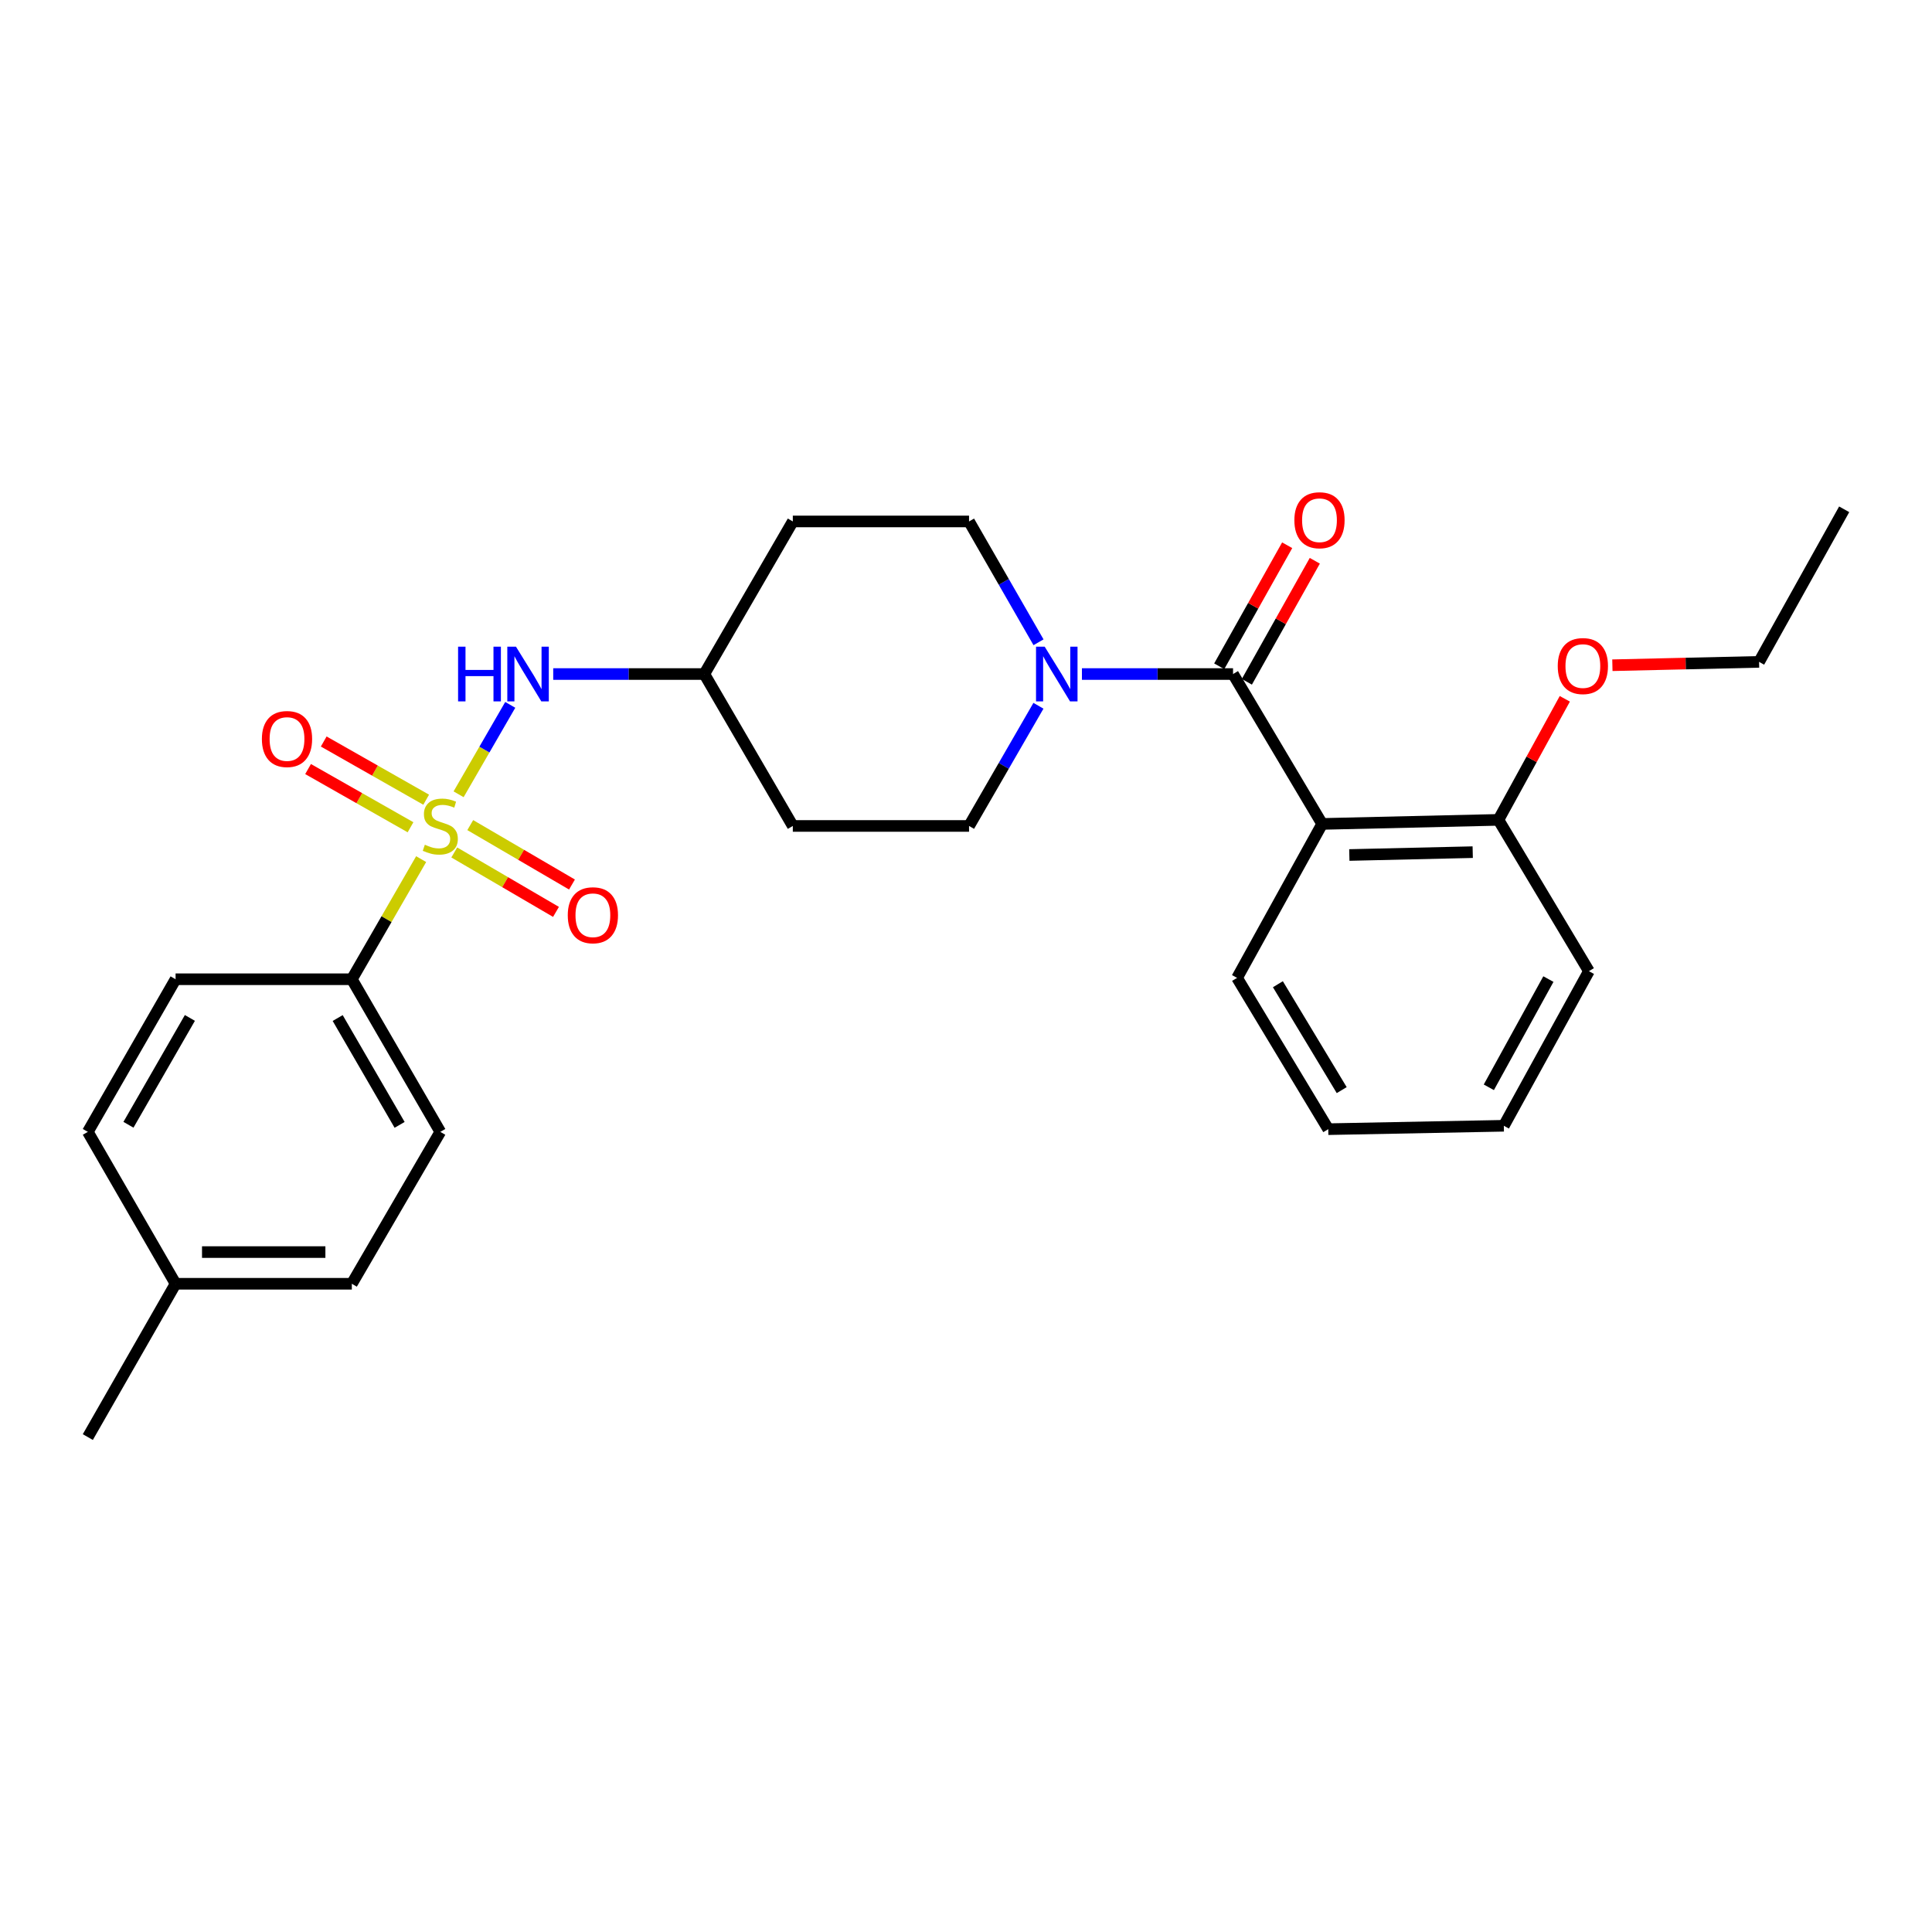 <?xml version='1.0' encoding='iso-8859-1'?>
<svg version='1.1' baseProfile='full'
              xmlns='http://www.w3.org/2000/svg'
                      xmlns:rdkit='http://www.rdkit.org/xml'
                      xmlns:xlink='http://www.w3.org/1999/xlink'
                  xml:space='preserve'
width='1000px' height='1000px' viewBox='0 0 1000 1000'>
<!-- END OF HEADER -->
<rect style='opacity:1.0;fill:#FFFFFF;stroke:none' width='1000' height='1000' x='0' y='0'> </rect>
<path class='bond-3' d='M 237.367,411.122 L 250.736,387.979' style='fill:none;fill-rule:evenodd;stroke:#CCCC00;stroke-width:6px;stroke-linecap:butt;stroke-linejoin:miter;stroke-opacity:1' />
<path class='bond-3' d='M 250.736,387.979 L 264.106,364.836' style='fill:none;fill-rule:evenodd;stroke:#0000FF;stroke-width:6px;stroke-linecap:butt;stroke-linejoin:miter;stroke-opacity:1' />
<path class='bond-4' d='M 217.989,444.682 L 200.048,475.769' style='fill:none;fill-rule:evenodd;stroke:#CCCC00;stroke-width:6px;stroke-linecap:butt;stroke-linejoin:miter;stroke-opacity:1' />
<path class='bond-4' d='M 200.048,475.769 L 182.107,506.855' style='fill:none;fill-rule:evenodd;stroke:#000000;stroke-width:6px;stroke-linecap:butt;stroke-linejoin:miter;stroke-opacity:1' />
<path class='bond-5' d='M 220.588,413.926 L 194.074,398.862' style='fill:none;fill-rule:evenodd;stroke:#CCCC00;stroke-width:6px;stroke-linecap:butt;stroke-linejoin:miter;stroke-opacity:1' />
<path class='bond-5' d='M 194.074,398.862 L 167.561,383.798' style='fill:none;fill-rule:evenodd;stroke:#FF0000;stroke-width:6px;stroke-linecap:butt;stroke-linejoin:miter;stroke-opacity:1' />
<path class='bond-5' d='M 212.485,428.188 L 185.971,413.124' style='fill:none;fill-rule:evenodd;stroke:#CCCC00;stroke-width:6px;stroke-linecap:butt;stroke-linejoin:miter;stroke-opacity:1' />
<path class='bond-5' d='M 185.971,413.124 L 159.458,398.059' style='fill:none;fill-rule:evenodd;stroke:#FF0000;stroke-width:6px;stroke-linecap:butt;stroke-linejoin:miter;stroke-opacity:1' />
<path class='bond-6' d='M 235.128,441.234 L 261.455,456.613' style='fill:none;fill-rule:evenodd;stroke:#CCCC00;stroke-width:6px;stroke-linecap:butt;stroke-linejoin:miter;stroke-opacity:1' />
<path class='bond-6' d='M 261.455,456.613 L 287.782,471.993' style='fill:none;fill-rule:evenodd;stroke:#FF0000;stroke-width:6px;stroke-linecap:butt;stroke-linejoin:miter;stroke-opacity:1' />
<path class='bond-6' d='M 243.401,427.07 L 269.729,442.45' style='fill:none;fill-rule:evenodd;stroke:#CCCC00;stroke-width:6px;stroke-linecap:butt;stroke-linejoin:miter;stroke-opacity:1' />
<path class='bond-6' d='M 269.729,442.45 L 296.056,457.83' style='fill:none;fill-rule:evenodd;stroke:#FF0000;stroke-width:6px;stroke-linecap:butt;stroke-linejoin:miter;stroke-opacity:1' />
<path class='bond-0' d='M 638.22,348.879 L 599.113,348.879' style='fill:none;fill-rule:evenodd;stroke:#000000;stroke-width:6px;stroke-linecap:butt;stroke-linejoin:miter;stroke-opacity:1' />
<path class='bond-0' d='M 599.113,348.879 L 560.005,348.879' style='fill:none;fill-rule:evenodd;stroke:#0000FF;stroke-width:6px;stroke-linecap:butt;stroke-linejoin:miter;stroke-opacity:1' />
<path class='bond-1' d='M 638.22,348.879 L 684.348,426.464' style='fill:none;fill-rule:evenodd;stroke:#000000;stroke-width:6px;stroke-linecap:butt;stroke-linejoin:miter;stroke-opacity:1' />
<path class='bond-8' d='M 645.371,352.895 L 662.958,321.572' style='fill:none;fill-rule:evenodd;stroke:#000000;stroke-width:6px;stroke-linecap:butt;stroke-linejoin:miter;stroke-opacity:1' />
<path class='bond-8' d='M 662.958,321.572 L 680.544,290.25' style='fill:none;fill-rule:evenodd;stroke:#FF0000;stroke-width:6px;stroke-linecap:butt;stroke-linejoin:miter;stroke-opacity:1' />
<path class='bond-8' d='M 631.069,344.864 L 648.655,313.542' style='fill:none;fill-rule:evenodd;stroke:#000000;stroke-width:6px;stroke-linecap:butt;stroke-linejoin:miter;stroke-opacity:1' />
<path class='bond-8' d='M 648.655,313.542 L 666.241,282.219' style='fill:none;fill-rule:evenodd;stroke:#FF0000;stroke-width:6px;stroke-linecap:butt;stroke-linejoin:miter;stroke-opacity:1' />
<path class='bond-7' d='M 684.348,426.464 L 775.583,424.359' style='fill:none;fill-rule:evenodd;stroke:#000000;stroke-width:6px;stroke-linecap:butt;stroke-linejoin:miter;stroke-opacity:1' />
<path class='bond-7' d='M 698.411,442.547 L 762.276,441.073' style='fill:none;fill-rule:evenodd;stroke:#000000;stroke-width:6px;stroke-linecap:butt;stroke-linejoin:miter;stroke-opacity:1' />
<path class='bond-16' d='M 684.348,426.464 L 640.307,506.154' style='fill:none;fill-rule:evenodd;stroke:#000000;stroke-width:6px;stroke-linecap:butt;stroke-linejoin:miter;stroke-opacity:1' />
<path class='bond-2' d='M 537.534,332.442 L 519.555,301.171' style='fill:none;fill-rule:evenodd;stroke:#0000FF;stroke-width:6px;stroke-linecap:butt;stroke-linejoin:miter;stroke-opacity:1' />
<path class='bond-2' d='M 519.555,301.171 L 501.576,269.901' style='fill:none;fill-rule:evenodd;stroke:#000000;stroke-width:6px;stroke-linecap:butt;stroke-linejoin:miter;stroke-opacity:1' />
<path class='bond-28' d='M 537.497,365.309 L 519.537,396.411' style='fill:none;fill-rule:evenodd;stroke:#0000FF;stroke-width:6px;stroke-linecap:butt;stroke-linejoin:miter;stroke-opacity:1' />
<path class='bond-28' d='M 519.537,396.411 L 501.576,427.512' style='fill:none;fill-rule:evenodd;stroke:#000000;stroke-width:6px;stroke-linecap:butt;stroke-linejoin:miter;stroke-opacity:1' />
<path class='bond-11' d='M 286.345,348.879 L 325.448,348.879' style='fill:none;fill-rule:evenodd;stroke:#0000FF;stroke-width:6px;stroke-linecap:butt;stroke-linejoin:miter;stroke-opacity:1' />
<path class='bond-11' d='M 325.448,348.879 L 364.55,348.879' style='fill:none;fill-rule:evenodd;stroke:#000000;stroke-width:6px;stroke-linecap:butt;stroke-linejoin:miter;stroke-opacity:1' />
<path class='bond-14' d='M 182.107,506.855 L 227.898,585.852' style='fill:none;fill-rule:evenodd;stroke:#000000;stroke-width:6px;stroke-linecap:butt;stroke-linejoin:miter;stroke-opacity:1' />
<path class='bond-14' d='M 174.785,526.931 L 206.838,582.229' style='fill:none;fill-rule:evenodd;stroke:#000000;stroke-width:6px;stroke-linecap:butt;stroke-linejoin:miter;stroke-opacity:1' />
<path class='bond-15' d='M 182.107,506.855 L 90.881,506.855' style='fill:none;fill-rule:evenodd;stroke:#000000;stroke-width:6px;stroke-linecap:butt;stroke-linejoin:miter;stroke-opacity:1' />
<path class='bond-20' d='M 775.583,424.359 L 792.765,393.03' style='fill:none;fill-rule:evenodd;stroke:#000000;stroke-width:6px;stroke-linecap:butt;stroke-linejoin:miter;stroke-opacity:1' />
<path class='bond-20' d='M 792.765,393.03 L 809.946,361.702' style='fill:none;fill-rule:evenodd;stroke:#FF0000;stroke-width:6px;stroke-linecap:butt;stroke-linejoin:miter;stroke-opacity:1' />
<path class='bond-21' d='M 775.583,424.359 L 822.422,502.673' style='fill:none;fill-rule:evenodd;stroke:#000000;stroke-width:6px;stroke-linecap:butt;stroke-linejoin:miter;stroke-opacity:1' />
<path class='bond-9' d='M 501.576,269.901 L 410.359,269.901' style='fill:none;fill-rule:evenodd;stroke:#000000;stroke-width:6px;stroke-linecap:butt;stroke-linejoin:miter;stroke-opacity:1' />
<path class='bond-10' d='M 501.576,427.512 L 410.359,427.512' style='fill:none;fill-rule:evenodd;stroke:#000000;stroke-width:6px;stroke-linecap:butt;stroke-linejoin:miter;stroke-opacity:1' />
<path class='bond-12' d='M 364.55,348.879 L 410.359,427.512' style='fill:none;fill-rule:evenodd;stroke:#000000;stroke-width:6px;stroke-linecap:butt;stroke-linejoin:miter;stroke-opacity:1' />
<path class='bond-13' d='M 364.55,348.879 L 410.359,269.901' style='fill:none;fill-rule:evenodd;stroke:#000000;stroke-width:6px;stroke-linecap:butt;stroke-linejoin:miter;stroke-opacity:1' />
<path class='bond-18' d='M 227.898,585.852 L 182.107,664.476' style='fill:none;fill-rule:evenodd;stroke:#000000;stroke-width:6px;stroke-linecap:butt;stroke-linejoin:miter;stroke-opacity:1' />
<path class='bond-17' d='M 90.881,506.855 L 45.455,585.852' style='fill:none;fill-rule:evenodd;stroke:#000000;stroke-width:6px;stroke-linecap:butt;stroke-linejoin:miter;stroke-opacity:1' />
<path class='bond-17' d='M 98.286,526.882 L 66.488,582.18' style='fill:none;fill-rule:evenodd;stroke:#000000;stroke-width:6px;stroke-linecap:butt;stroke-linejoin:miter;stroke-opacity:1' />
<path class='bond-24' d='M 640.307,506.154 L 687.501,584.458' style='fill:none;fill-rule:evenodd;stroke:#000000;stroke-width:6px;stroke-linecap:butt;stroke-linejoin:miter;stroke-opacity:1' />
<path class='bond-24' d='M 661.434,509.432 L 694.47,564.246' style='fill:none;fill-rule:evenodd;stroke:#000000;stroke-width:6px;stroke-linecap:butt;stroke-linejoin:miter;stroke-opacity:1' />
<path class='bond-19' d='M 45.455,585.852 L 90.881,664.476' style='fill:none;fill-rule:evenodd;stroke:#000000;stroke-width:6px;stroke-linecap:butt;stroke-linejoin:miter;stroke-opacity:1' />
<path class='bond-27' d='M 182.107,664.476 L 90.881,664.476' style='fill:none;fill-rule:evenodd;stroke:#000000;stroke-width:6px;stroke-linecap:butt;stroke-linejoin:miter;stroke-opacity:1' />
<path class='bond-27' d='M 168.423,648.073 L 104.565,648.073' style='fill:none;fill-rule:evenodd;stroke:#000000;stroke-width:6px;stroke-linecap:butt;stroke-linejoin:miter;stroke-opacity:1' />
<path class='bond-23' d='M 90.881,664.476 L 45.455,743.828' style='fill:none;fill-rule:evenodd;stroke:#000000;stroke-width:6px;stroke-linecap:butt;stroke-linejoin:miter;stroke-opacity:1' />
<path class='bond-22' d='M 834.568,344.32 L 872.532,343.451' style='fill:none;fill-rule:evenodd;stroke:#FF0000;stroke-width:6px;stroke-linecap:butt;stroke-linejoin:miter;stroke-opacity:1' />
<path class='bond-22' d='M 872.532,343.451 L 910.495,342.583' style='fill:none;fill-rule:evenodd;stroke:#000000;stroke-width:6px;stroke-linecap:butt;stroke-linejoin:miter;stroke-opacity:1' />
<path class='bond-29' d='M 822.422,502.673 L 778.381,582.7' style='fill:none;fill-rule:evenodd;stroke:#000000;stroke-width:6px;stroke-linecap:butt;stroke-linejoin:miter;stroke-opacity:1' />
<path class='bond-29' d='M 801.445,506.768 L 770.617,562.787' style='fill:none;fill-rule:evenodd;stroke:#000000;stroke-width:6px;stroke-linecap:butt;stroke-linejoin:miter;stroke-opacity:1' />
<path class='bond-25' d='M 910.495,342.583 L 954.545,263.613' style='fill:none;fill-rule:evenodd;stroke:#000000;stroke-width:6px;stroke-linecap:butt;stroke-linejoin:miter;stroke-opacity:1' />
<path class='bond-26' d='M 687.501,584.458 L 778.381,582.7' style='fill:none;fill-rule:evenodd;stroke:#000000;stroke-width:6px;stroke-linecap:butt;stroke-linejoin:miter;stroke-opacity:1' />
<path  class='atom-0' d='M 219.898 437.232
Q 220.218 437.352, 221.538 437.912
Q 222.858 438.472, 224.298 438.832
Q 225.778 439.152, 227.218 439.152
Q 229.898 439.152, 231.458 437.872
Q 233.018 436.552, 233.018 434.272
Q 233.018 432.712, 232.218 431.752
Q 231.458 430.792, 230.258 430.272
Q 229.058 429.752, 227.058 429.152
Q 224.538 428.392, 223.018 427.672
Q 221.538 426.952, 220.458 425.432
Q 219.418 423.912, 219.418 421.352
Q 219.418 417.792, 221.818 415.592
Q 224.258 413.392, 229.058 413.392
Q 232.338 413.392, 236.058 414.952
L 235.138 418.032
Q 231.738 416.632, 229.178 416.632
Q 226.418 416.632, 224.898 417.792
Q 223.378 418.912, 223.418 420.872
Q 223.418 422.392, 224.178 423.312
Q 224.978 424.232, 226.098 424.752
Q 227.258 425.272, 229.178 425.872
Q 231.738 426.672, 233.258 427.472
Q 234.778 428.272, 235.858 429.912
Q 236.978 431.512, 236.978 434.272
Q 236.978 438.192, 234.338 440.312
Q 231.738 442.392, 227.378 442.392
Q 224.858 442.392, 222.938 441.832
Q 221.058 441.312, 218.818 440.392
L 219.898 437.232
' fill='#CCCC00'/>
<path  class='atom-3' d='M 540.725 334.719
L 550.005 349.719
Q 550.925 351.199, 552.405 353.879
Q 553.885 356.559, 553.965 356.719
L 553.965 334.719
L 557.725 334.719
L 557.725 363.039
L 553.845 363.039
L 543.885 346.639
Q 542.725 344.719, 541.485 342.519
Q 540.285 340.319, 539.925 339.639
L 539.925 363.039
L 536.245 363.039
L 536.245 334.719
L 540.725 334.719
' fill='#0000FF'/>
<path  class='atom-4' d='M 237.104 334.719
L 240.944 334.719
L 240.944 346.759
L 255.424 346.759
L 255.424 334.719
L 259.264 334.719
L 259.264 363.039
L 255.424 363.039
L 255.424 349.959
L 240.944 349.959
L 240.944 363.039
L 237.104 363.039
L 237.104 334.719
' fill='#0000FF'/>
<path  class='atom-4' d='M 267.064 334.719
L 276.344 349.719
Q 277.264 351.199, 278.744 353.879
Q 280.224 356.559, 280.304 356.719
L 280.304 334.719
L 284.064 334.719
L 284.064 363.039
L 280.184 363.039
L 270.224 346.639
Q 269.064 344.719, 267.824 342.519
Q 266.624 340.319, 266.264 339.639
L 266.264 363.039
L 262.584 363.039
L 262.584 334.719
L 267.064 334.719
' fill='#0000FF'/>
<path  class='atom-6' d='M 135.554 382.512
Q 135.554 375.712, 138.914 371.912
Q 142.274 368.112, 148.554 368.112
Q 154.834 368.112, 158.194 371.912
Q 161.554 375.712, 161.554 382.512
Q 161.554 389.392, 158.154 393.312
Q 154.754 397.192, 148.554 397.192
Q 142.314 397.192, 138.914 393.312
Q 135.554 389.432, 135.554 382.512
M 148.554 393.992
Q 152.874 393.992, 155.194 391.112
Q 157.554 388.192, 157.554 382.512
Q 157.554 376.952, 155.194 374.152
Q 152.874 371.312, 148.554 371.312
Q 144.234 371.312, 141.874 374.112
Q 139.554 376.912, 139.554 382.512
Q 139.554 388.232, 141.874 391.112
Q 144.234 393.992, 148.554 393.992
' fill='#FF0000'/>
<path  class='atom-7' d='M 293.877 473.729
Q 293.877 466.929, 297.237 463.129
Q 300.597 459.329, 306.877 459.329
Q 313.157 459.329, 316.517 463.129
Q 319.877 466.929, 319.877 473.729
Q 319.877 480.609, 316.477 484.529
Q 313.077 488.409, 306.877 488.409
Q 300.637 488.409, 297.237 484.529
Q 293.877 480.649, 293.877 473.729
M 306.877 485.209
Q 311.197 485.209, 313.517 482.329
Q 315.877 479.409, 315.877 473.729
Q 315.877 468.169, 313.517 465.369
Q 311.197 462.529, 306.877 462.529
Q 302.557 462.529, 300.197 465.329
Q 297.877 468.129, 297.877 473.729
Q 297.877 479.449, 300.197 482.329
Q 302.557 485.209, 306.877 485.209
' fill='#FF0000'/>
<path  class='atom-9' d='M 669.963 269.27
Q 669.963 262.47, 673.323 258.67
Q 676.683 254.87, 682.963 254.87
Q 689.243 254.87, 692.603 258.67
Q 695.963 262.47, 695.963 269.27
Q 695.963 276.15, 692.563 280.07
Q 689.163 283.95, 682.963 283.95
Q 676.723 283.95, 673.323 280.07
Q 669.963 276.19, 669.963 269.27
M 682.963 280.75
Q 687.283 280.75, 689.603 277.87
Q 691.963 274.95, 691.963 269.27
Q 691.963 263.71, 689.603 260.91
Q 687.283 258.07, 682.963 258.07
Q 678.643 258.07, 676.283 260.87
Q 673.963 263.67, 673.963 269.27
Q 673.963 274.99, 676.283 277.87
Q 678.643 280.75, 682.963 280.75
' fill='#FF0000'/>
<path  class='atom-21' d='M 806.287 344.749
Q 806.287 337.949, 809.647 334.149
Q 813.007 330.349, 819.287 330.349
Q 825.567 330.349, 828.927 334.149
Q 832.287 337.949, 832.287 344.749
Q 832.287 351.629, 828.887 355.549
Q 825.487 359.429, 819.287 359.429
Q 813.047 359.429, 809.647 355.549
Q 806.287 351.669, 806.287 344.749
M 819.287 356.229
Q 823.607 356.229, 825.927 353.349
Q 828.287 350.429, 828.287 344.749
Q 828.287 339.189, 825.927 336.389
Q 823.607 333.549, 819.287 333.549
Q 814.967 333.549, 812.607 336.349
Q 810.287 339.149, 810.287 344.749
Q 810.287 350.469, 812.607 353.349
Q 814.967 356.229, 819.287 356.229
' fill='#FF0000'/>
</svg>
